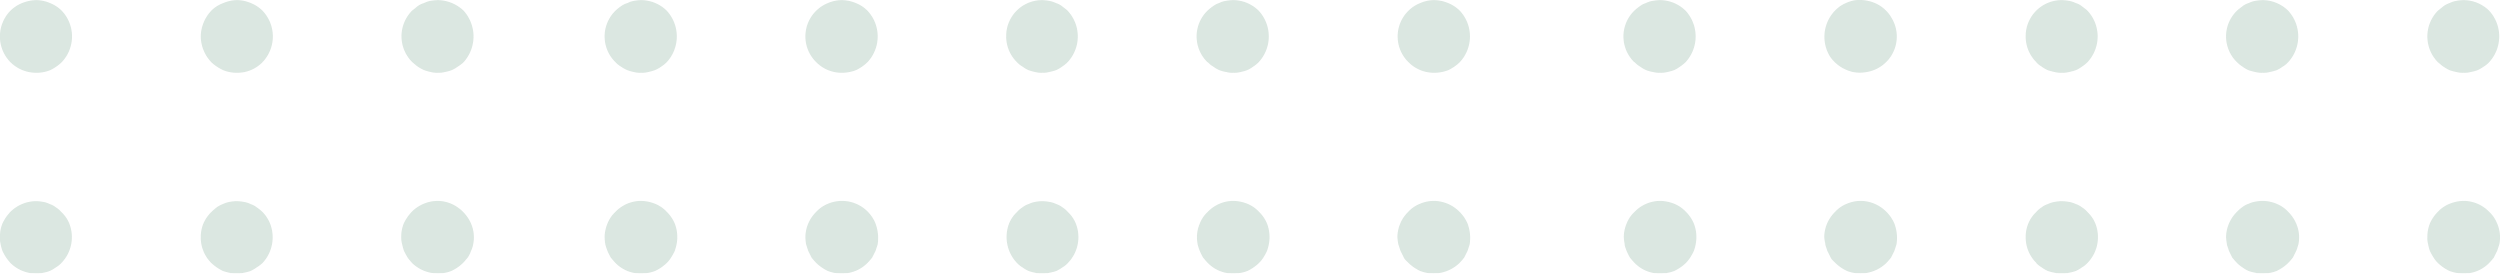 <svg xmlns="http://www.w3.org/2000/svg" viewBox="0 0 381.76 41.77"><defs><style>.cls-1{isolation:isolate;}.cls-2,.cls-3,.cls-4{mix-blend-mode:multiply;}.cls-2,.cls-4{opacity:0.6;}.cls-3{opacity:0.8;}.cls-4{fill:#80a894;}</style></defs><g class="cls-1"><g id="Layer_1" data-name="Layer 1"><g class="cls-2"><g class="cls-3"><path class="cls-4" d="M114.7,138.23a3.59,3.59,0,0,0,.84.67,4.55,4.55,0,0,0,.94.55,8.16,8.16,0,0,0,1,.28,3.61,3.61,0,0,0,1.11.11,3.42,3.42,0,0,0,1-.11,8.3,8.3,0,0,0,1.06-.28,5.15,5.15,0,0,0,.94-.55,5,5,0,0,0,.83-.67,5.74,5.74,0,0,0,0-7.87c-.22-.22-.55-.44-.83-.67a2.92,2.92,0,0,0-.94-.49,4,4,0,0,0-1.06-.34,7.48,7.48,0,0,0-1-.11,5.48,5.48,0,0,0-5.54,5.55A5.49,5.49,0,0,0,114.7,138.23Zm0,30.66a3.59,3.59,0,0,0,.84.67,5,5,0,0,0,.94.55,6.75,6.75,0,0,0,1,.27,3.17,3.17,0,0,0,1.06.12,3.44,3.44,0,0,0,1.1-.12,6.87,6.87,0,0,0,1.06-.27,5.79,5.79,0,0,0,.94-.55,3.53,3.53,0,0,0,.83-.67,5.66,5.66,0,0,0,1.22-6,4.93,4.93,0,0,0-1.22-1.78,3.68,3.68,0,0,0-.83-.72,3.16,3.16,0,0,0-.94-.5,3.93,3.93,0,0,0-1.06-.33,6.83,6.83,0,0,0-1.1-.11,6.25,6.25,0,0,0-1.06.11,3.87,3.87,0,0,0-1,.33,2.93,2.93,0,0,0-.94.5,3.74,3.74,0,0,0-.84.72,4.93,4.93,0,0,0-1.22,1.78,5.76,5.76,0,0,0,1.22,6ZM84.05,138.23a5.42,5.42,0,0,0,3.88,1.61,5.88,5.88,0,0,0,2.16-.39,6.41,6.41,0,0,0,1.77-1.22,5.73,5.73,0,0,0,0-7.87,5.18,5.18,0,0,0-1.77-1.16,5.72,5.72,0,0,0-2.16-.45,5.51,5.51,0,0,0-2.11.45,5.38,5.38,0,0,0-1.77,1.16,5.49,5.49,0,0,0,0,7.87ZM82.5,166.06l.33,1,.5,1a10.38,10.38,0,0,0,.72.83,6.72,6.72,0,0,0,1.77,1.22,5.64,5.64,0,0,0,2.11.39,5.48,5.48,0,0,0,3.93-1.61,8.68,8.68,0,0,0,.72-.83l.51-1,.33-1a6.42,6.42,0,0,0-.33-3.21,5.52,5.52,0,0,0-7.27-3,5,5,0,0,0-1.77,1.22,5.64,5.64,0,0,0-1.22,1.78,5.41,5.41,0,0,0-.44,2.1A7,7,0,0,0,82.5,166.06ZM53.39,138.23a3.53,3.53,0,0,0,.83.67,5.23,5.23,0,0,0,1,.55,6.18,6.18,0,0,0,1,.28,3.42,3.42,0,0,0,1.05.11,3.81,3.81,0,0,0,1.11-.11,8.16,8.16,0,0,0,1-.28,4.91,4.91,0,0,0,1-.55,5.41,5.41,0,0,0,.83-.67,5.8,5.8,0,0,0,0-7.87,5.62,5.62,0,0,0-3.94-1.61,7.48,7.48,0,0,0-1.05.11,3.32,3.32,0,0,0-1,.34,3,3,0,0,0-1,.49,6.17,6.17,0,0,0-.83.67,5.49,5.49,0,0,0,0,7.87Zm-1.55,27.83a8.34,8.34,0,0,0,.33,1,9.32,9.32,0,0,0,.5,1c.22.27.45.55.72.83a5.38,5.38,0,0,0,3.88,1.61,6.09,6.09,0,0,0,2.16-.39,6.61,6.61,0,0,0,1.78-1.22,4.78,4.78,0,0,0,.67-.83,9.92,9.92,0,0,0,.55-1,7.92,7.92,0,0,0,.28-1,5.71,5.71,0,0,0-.28-3.21,5.64,5.64,0,0,0-1.22-1.78,4.93,4.93,0,0,0-1.78-1.22,6,6,0,0,0-2.16-.44,5.43,5.43,0,0,0-3.88,1.66,4.93,4.93,0,0,0-1.22,1.78,5.6,5.6,0,0,0-.44,2.1A7,7,0,0,0,51.84,166.06Z" transform="translate(40.6 -128.73)"></path><path class="cls-4" d="M20.71,134.3a5.62,5.62,0,0,1,1.61-3.94c.28-.22.56-.44.83-.67a3.11,3.11,0,0,1,1-.49,3.59,3.59,0,0,1,1-.34,8.34,8.34,0,0,1,1.11-.11,5.8,5.8,0,0,1,3.93,1.61,5.86,5.86,0,0,1,0,7.87,5.37,5.37,0,0,1-.88.67,4.91,4.91,0,0,1-.95.55,6.18,6.18,0,0,1-1.05.28,3.42,3.42,0,0,1-1,.11,3.81,3.81,0,0,1-1.11-.11,7.47,7.47,0,0,1-1-.28,5.34,5.34,0,0,1-1-.55c-.27-.17-.55-.45-.83-.67A5.58,5.58,0,0,1,20.71,134.3Zm.11,31.76a7.92,7.92,0,0,0,.28,1c.17.33.34.67.55,1s.45.55.67.83a5.7,5.7,0,0,0,6,1.22,6.61,6.61,0,0,0,1.78-1.22c.27-.28.5-.56.72-.83a4.25,4.25,0,0,0,.5-1,4,4,0,0,0,.33-1,5.31,5.31,0,0,0-.33-3.21,5.88,5.88,0,0,0-3-3,5.41,5.41,0,0,0-2.1-.44,5.65,5.65,0,0,0-3.94,1.66,6.85,6.85,0,0,0-1.22,1.78,5.37,5.37,0,0,0-.39,2.1A3.81,3.81,0,0,0,20.82,166.06ZM-8.33,138.23a6.73,6.73,0,0,0,1.83,1.22,5.37,5.37,0,0,0,2.1.39,5.34,5.34,0,0,0,3.88-1.61,5.68,5.68,0,0,0,0-7.87,5.38,5.38,0,0,0-1.77-1.16,5.51,5.51,0,0,0-2.11-.45,5.42,5.42,0,0,0-2.1.45,4.91,4.91,0,0,0-1.83,1.16,5.85,5.85,0,0,0-1.61,3.94A5.8,5.8,0,0,0-8.33,138.23Zm0,30.66a8.4,8.4,0,0,0,.83.67,9.17,9.17,0,0,0,.94.55,9.06,9.06,0,0,0,1,.27,3.5,3.5,0,0,0,1.11.12,3.14,3.14,0,0,0,1.05-.12,5.67,5.67,0,0,0,1.06-.27,5.79,5.79,0,0,0,.94-.55,5.92,5.92,0,0,0,.89-.67,5.76,5.76,0,0,0,1.16-6,5.48,5.48,0,0,0-1.16-1.78,6.23,6.23,0,0,0-.89-.72,3.16,3.16,0,0,0-.94-.5,3.45,3.45,0,0,0-1.06-.33,6.24,6.24,0,0,0-1.05-.11,7,7,0,0,0-1.11.11,4.64,4.64,0,0,0-1,.33,3.9,3.9,0,0,0-.94.5,9.09,9.09,0,0,0-.83.72,5.48,5.48,0,0,0-1.22,1.78,5.37,5.37,0,0,0-.39,2.1A5.48,5.48,0,0,0-8.33,168.89ZM-39,138.23a5.54,5.54,0,0,0,3.93,1.61,5.38,5.38,0,0,0,2.11-.39,6.61,6.61,0,0,0,1.78-1.22,5.7,5.7,0,0,0,0-7.87,5.32,5.32,0,0,0-1.78-1.16,5.43,5.43,0,0,0-2.11-.45,6,6,0,0,0-2.16.45A5.38,5.38,0,0,0-39,130.36a5.62,5.62,0,0,0-1.61,3.94A5.58,5.58,0,0,0-39,138.23Zm-1.5,27.83a7.92,7.92,0,0,0,.28,1,8.37,8.37,0,0,0,.56,1,9.2,9.2,0,0,0,.66.83,5.58,5.58,0,0,0,3.93,1.61,3.17,3.17,0,0,0,1.06-.12,5.37,5.37,0,0,0,1-.27,5,5,0,0,0,.94-.55,3.59,3.59,0,0,0,.84-.67,5.66,5.66,0,0,0,1.22-6,4.93,4.93,0,0,0-1.22-1.78,3.74,3.74,0,0,0-.84-.72,2.93,2.93,0,0,0-.94-.5,3.31,3.31,0,0,0-1-.33,6.25,6.25,0,0,0-1.06-.11A5.63,5.63,0,0,0-39,161.07a6.61,6.61,0,0,0-1.22,1.78,5.37,5.37,0,0,0-.39,2.1A3.81,3.81,0,0,0-40.49,166.06Z" transform="translate(40.6 -128.73)"></path></g><g class="cls-3"><path class="cls-4" d="M331.68,138.23c.28.22.56.5.83.67a7.74,7.74,0,0,0,.95.55,8.16,8.16,0,0,0,1.05.28,3.81,3.81,0,0,0,1.11.11,3.42,3.42,0,0,0,1.05-.11,6.18,6.18,0,0,0,1.05-.28,4.91,4.91,0,0,0,.95-.55,3.53,3.53,0,0,0,.83-.67,5.8,5.8,0,0,0,0-7.87,5.59,5.59,0,0,0-3.88-1.61,7.45,7.45,0,0,0-1.11.11,3.9,3.9,0,0,0-1.05.34,3.59,3.59,0,0,0-.95.49c-.27.23-.55.45-.83.67a5.61,5.61,0,0,0,0,7.87Zm-1.49,27.83a6.47,6.47,0,0,0,.27,1,10,10,0,0,0,.56,1,4.28,4.28,0,0,0,.66.83,6.61,6.61,0,0,0,1.78,1.22,6.09,6.09,0,0,0,2.16.39,5.38,5.38,0,0,0,3.88-1.61,10.38,10.38,0,0,0,.72-.83c.16-.33.33-.67.5-1l.33-1a5.31,5.31,0,0,0-.33-3.21,4.93,4.93,0,0,0-1.22-1.78,5.43,5.43,0,0,0-3.88-1.66,6,6,0,0,0-2.16.44,4.93,4.93,0,0,0-1.78,1.22,5.64,5.64,0,0,0-1.22,1.78,5.55,5.55,0,0,0-.39,2.1A3.5,3.5,0,0,0,330.19,166.06ZM301,138.23a5,5,0,0,0,.83.67,4.83,4.83,0,0,0,.94.55,8.16,8.16,0,0,0,1.05.28,3.48,3.48,0,0,0,1.06.11,3.68,3.68,0,0,0,1.11-.11,8.16,8.16,0,0,0,1.05-.28,4.83,4.83,0,0,0,.94-.55,3.53,3.53,0,0,0,.83-.67,5.8,5.8,0,0,0,0-7.87,5.62,5.62,0,0,0-3.93-1.61,7.62,7.62,0,0,0-1.06.11,3.9,3.9,0,0,0-1.05.34,2.82,2.82,0,0,0-.94.49c-.28.23-.61.45-.83.67a5.47,5.47,0,0,0,0,7.87Zm-1.56,27.83c.12.33.23.66.34,1l.49,1c.23.27.45.55.73.83a5,5,0,0,0,.83.67,5.39,5.39,0,0,0,.94.55,6.75,6.75,0,0,0,1.05.27,3.35,3.35,0,0,0,1.11.12,5.83,5.83,0,0,0,2.11-.39,6.56,6.56,0,0,0,1.77-1.22,10.38,10.38,0,0,0,.72-.83c.17-.33.34-.67.5-1s.23-.67.34-1a5.24,5.24,0,0,0-.34-3.21,5.64,5.64,0,0,0-1.22-1.78,4.89,4.89,0,0,0-1.77-1.22,5.7,5.7,0,0,0-2.11-.44,6.42,6.42,0,0,0-1.11.11,3.87,3.87,0,0,0-1.05.33,3,3,0,0,0-.94.5,5.23,5.23,0,0,0-.83.72,5.48,5.48,0,0,0-1.22,1.78,5.42,5.42,0,0,0-.45,2.1A8.34,8.34,0,0,0,299.47,166.06Zm-29.1-27.83a3.53,3.53,0,0,0,.83.67,5.15,5.15,0,0,0,.94.55,8.76,8.76,0,0,0,1.06.28,3.61,3.61,0,0,0,1.11.11,3.42,3.42,0,0,0,1.05-.11,8.16,8.16,0,0,0,1.05-.28,4.55,4.55,0,0,0,.94-.55,5,5,0,0,0,.84-.67,5.75,5.75,0,0,0,0-7.87c-.22-.22-.56-.44-.84-.67a2.73,2.73,0,0,0-.94-.49,3.9,3.9,0,0,0-1.05-.34,7.48,7.48,0,0,0-1.05-.11,5.5,5.5,0,0,0-5.55,5.55A5.49,5.49,0,0,0,270.37,138.23Zm0,30.66a3.53,3.53,0,0,0,.83.67,5.79,5.79,0,0,0,.94.55,7.17,7.17,0,0,0,1.06.27,3.14,3.14,0,0,0,1.05.12,3.5,3.5,0,0,0,1.11-.12,6.75,6.75,0,0,0,1.05-.27,5,5,0,0,0,.94-.55,3.39,3.39,0,0,0,.84-.67,5.66,5.66,0,0,0,1.22-6,4.93,4.93,0,0,0-1.22-1.78,3.53,3.53,0,0,0-.84-.72,2.93,2.93,0,0,0-.94-.5,3.87,3.87,0,0,0-1.05-.33,7,7,0,0,0-1.11-.11,6.24,6.24,0,0,0-1.05.11,4,4,0,0,0-1.06.33,3.16,3.16,0,0,0-.94.5,3.68,3.68,0,0,0-.83.72,4.93,4.93,0,0,0-1.22,1.78,5.37,5.37,0,0,0-.39,2.1A5.52,5.52,0,0,0,270.37,168.89Zm-22.22-37.65a5.4,5.4,0,0,0-3.46-2.37,5.79,5.79,0,0,0-2.2-.07,6.59,6.59,0,0,0-2,.83,5.75,5.75,0,0,0-1.63,7.7,5.53,5.53,0,0,0,1.5,1.51,6,6,0,0,0,2,.88,5.61,5.61,0,0,0,2.16,0,5.34,5.34,0,0,0,2-.77,5.48,5.48,0,0,0,1.62-7.7Zm-10,34.82.33,1c.17.33.34.67.5,1s.45.55.73.83a6.41,6.41,0,0,0,1.77,1.22,5.7,5.7,0,0,0,6-1.22,10.38,10.38,0,0,0,.72-.83l.5-1,.33-1a6.2,6.2,0,0,0-.33-3.21,5.64,5.64,0,0,0-1.22-1.78,5.55,5.55,0,0,0-3.94-1.66,5.41,5.41,0,0,0-2.1.44,4.81,4.81,0,0,0-1.77,1.22,5.67,5.67,0,0,0-1.23,1.78,5.6,5.6,0,0,0-.44,2.1A8.34,8.34,0,0,0,238.16,166.06Zm-29.1-27.83a3.53,3.53,0,0,0,.83.67,5.15,5.15,0,0,0,.94.55,6.3,6.3,0,0,0,1.06.28,3.42,3.42,0,0,0,1.05.11,3.81,3.81,0,0,0,1.11-.11,8.16,8.16,0,0,0,1-.28,4.83,4.83,0,0,0,.94-.55,5.49,5.49,0,0,0,.84-.67,5.8,5.8,0,0,0,0-7.87,5.62,5.62,0,0,0-3.94-1.61,7.48,7.48,0,0,0-1.05.11,3.38,3.38,0,0,0-1.06.34,2.92,2.92,0,0,0-.94.49,6.17,6.17,0,0,0-.83.67,5.49,5.49,0,0,0,0,7.87Zm-1.55,27.83a6.87,6.87,0,0,0,.33,1,7.77,7.77,0,0,0,.5,1,10.38,10.38,0,0,0,.72.83,5.38,5.38,0,0,0,3.88,1.61,6.09,6.09,0,0,0,2.16-.39,6.77,6.77,0,0,0,1.78-1.22,5.2,5.2,0,0,0,.66-.83,8.27,8.27,0,0,0,.55-1,6.53,6.53,0,0,0,.28-1,5.71,5.71,0,0,0-.28-3.21,5.62,5.62,0,0,0-1.21-1.78,5,5,0,0,0-1.78-1.22,6,6,0,0,0-2.16-.44,5.43,5.43,0,0,0-3.88,1.66,4.81,4.81,0,0,0-1.22,1.78,5.41,5.41,0,0,0-.44,2.1A7,7,0,0,0,207.51,166.06Z" transform="translate(40.6 -128.73)"></path></g><g class="cls-3"><path class="cls-4" d="M174.49,138.23a5.44,5.44,0,0,0,3.88,1.61,5.93,5.93,0,0,0,2.17-.39,6.72,6.72,0,0,0,1.77-1.22,5.75,5.75,0,0,0,0-7.87,5.38,5.38,0,0,0-1.77-1.16,5.77,5.77,0,0,0-2.17-.45,5.42,5.42,0,0,0-2.1.45,5.32,5.32,0,0,0-1.78,1.16,5.49,5.49,0,0,0,0,7.87Zm-1.55,27.83.33,1c.17.33.34.67.5,1s.45.55.72.83a6.61,6.61,0,0,0,1.78,1.22,5.7,5.7,0,0,0,6-1.22,10.38,10.38,0,0,0,.72-.83l.5-1,.33-1a6.2,6.2,0,0,0-.33-3.21,5.64,5.64,0,0,0-1.22-1.78,5.55,5.55,0,0,0-3.94-1.66,5.41,5.41,0,0,0-2.1.44,4.93,4.93,0,0,0-1.78,1.22,5.49,5.49,0,0,0-1.66,3.88A8.34,8.34,0,0,0,172.94,166.06Zm-29.1-27.83a3.53,3.53,0,0,0,.83.67,5.15,5.15,0,0,0,.94.55,6.3,6.3,0,0,0,1.06.28,3.42,3.42,0,0,0,1.05.11,3.81,3.81,0,0,0,1.11-.11,8.16,8.16,0,0,0,1-.28,5.15,5.15,0,0,0,.94-.55,5,5,0,0,0,.83-.67,5.78,5.78,0,0,0,0-7.87,5.58,5.58,0,0,0-3.93-1.61,7.48,7.48,0,0,0-1.05.11,3.38,3.38,0,0,0-1.06.34,2.92,2.92,0,0,0-.94.49,6.17,6.17,0,0,0-.83.67,5.49,5.49,0,0,0,0,7.87Zm-1.55,27.83a6.87,6.87,0,0,0,.33,1,7.77,7.77,0,0,0,.5,1,10.38,10.38,0,0,0,.72.83,5.38,5.38,0,0,0,3.88,1.61,6.09,6.09,0,0,0,2.16-.39,6.72,6.72,0,0,0,1.77-1.22,4.78,4.78,0,0,0,.67-.83,8.27,8.27,0,0,0,.55-1,7.92,7.92,0,0,0,.28-1,5.71,5.71,0,0,0-.28-3.21,5.48,5.48,0,0,0-1.22-1.78,5,5,0,0,0-1.77-1.22,6,6,0,0,0-2.16-.44,5.43,5.43,0,0,0-3.88,1.66,4.81,4.81,0,0,0-1.22,1.78,5.41,5.41,0,0,0-.44,2.1A7,7,0,0,0,142.29,166.06Z" transform="translate(40.6 -128.73)"></path></g></g></g></g></svg>